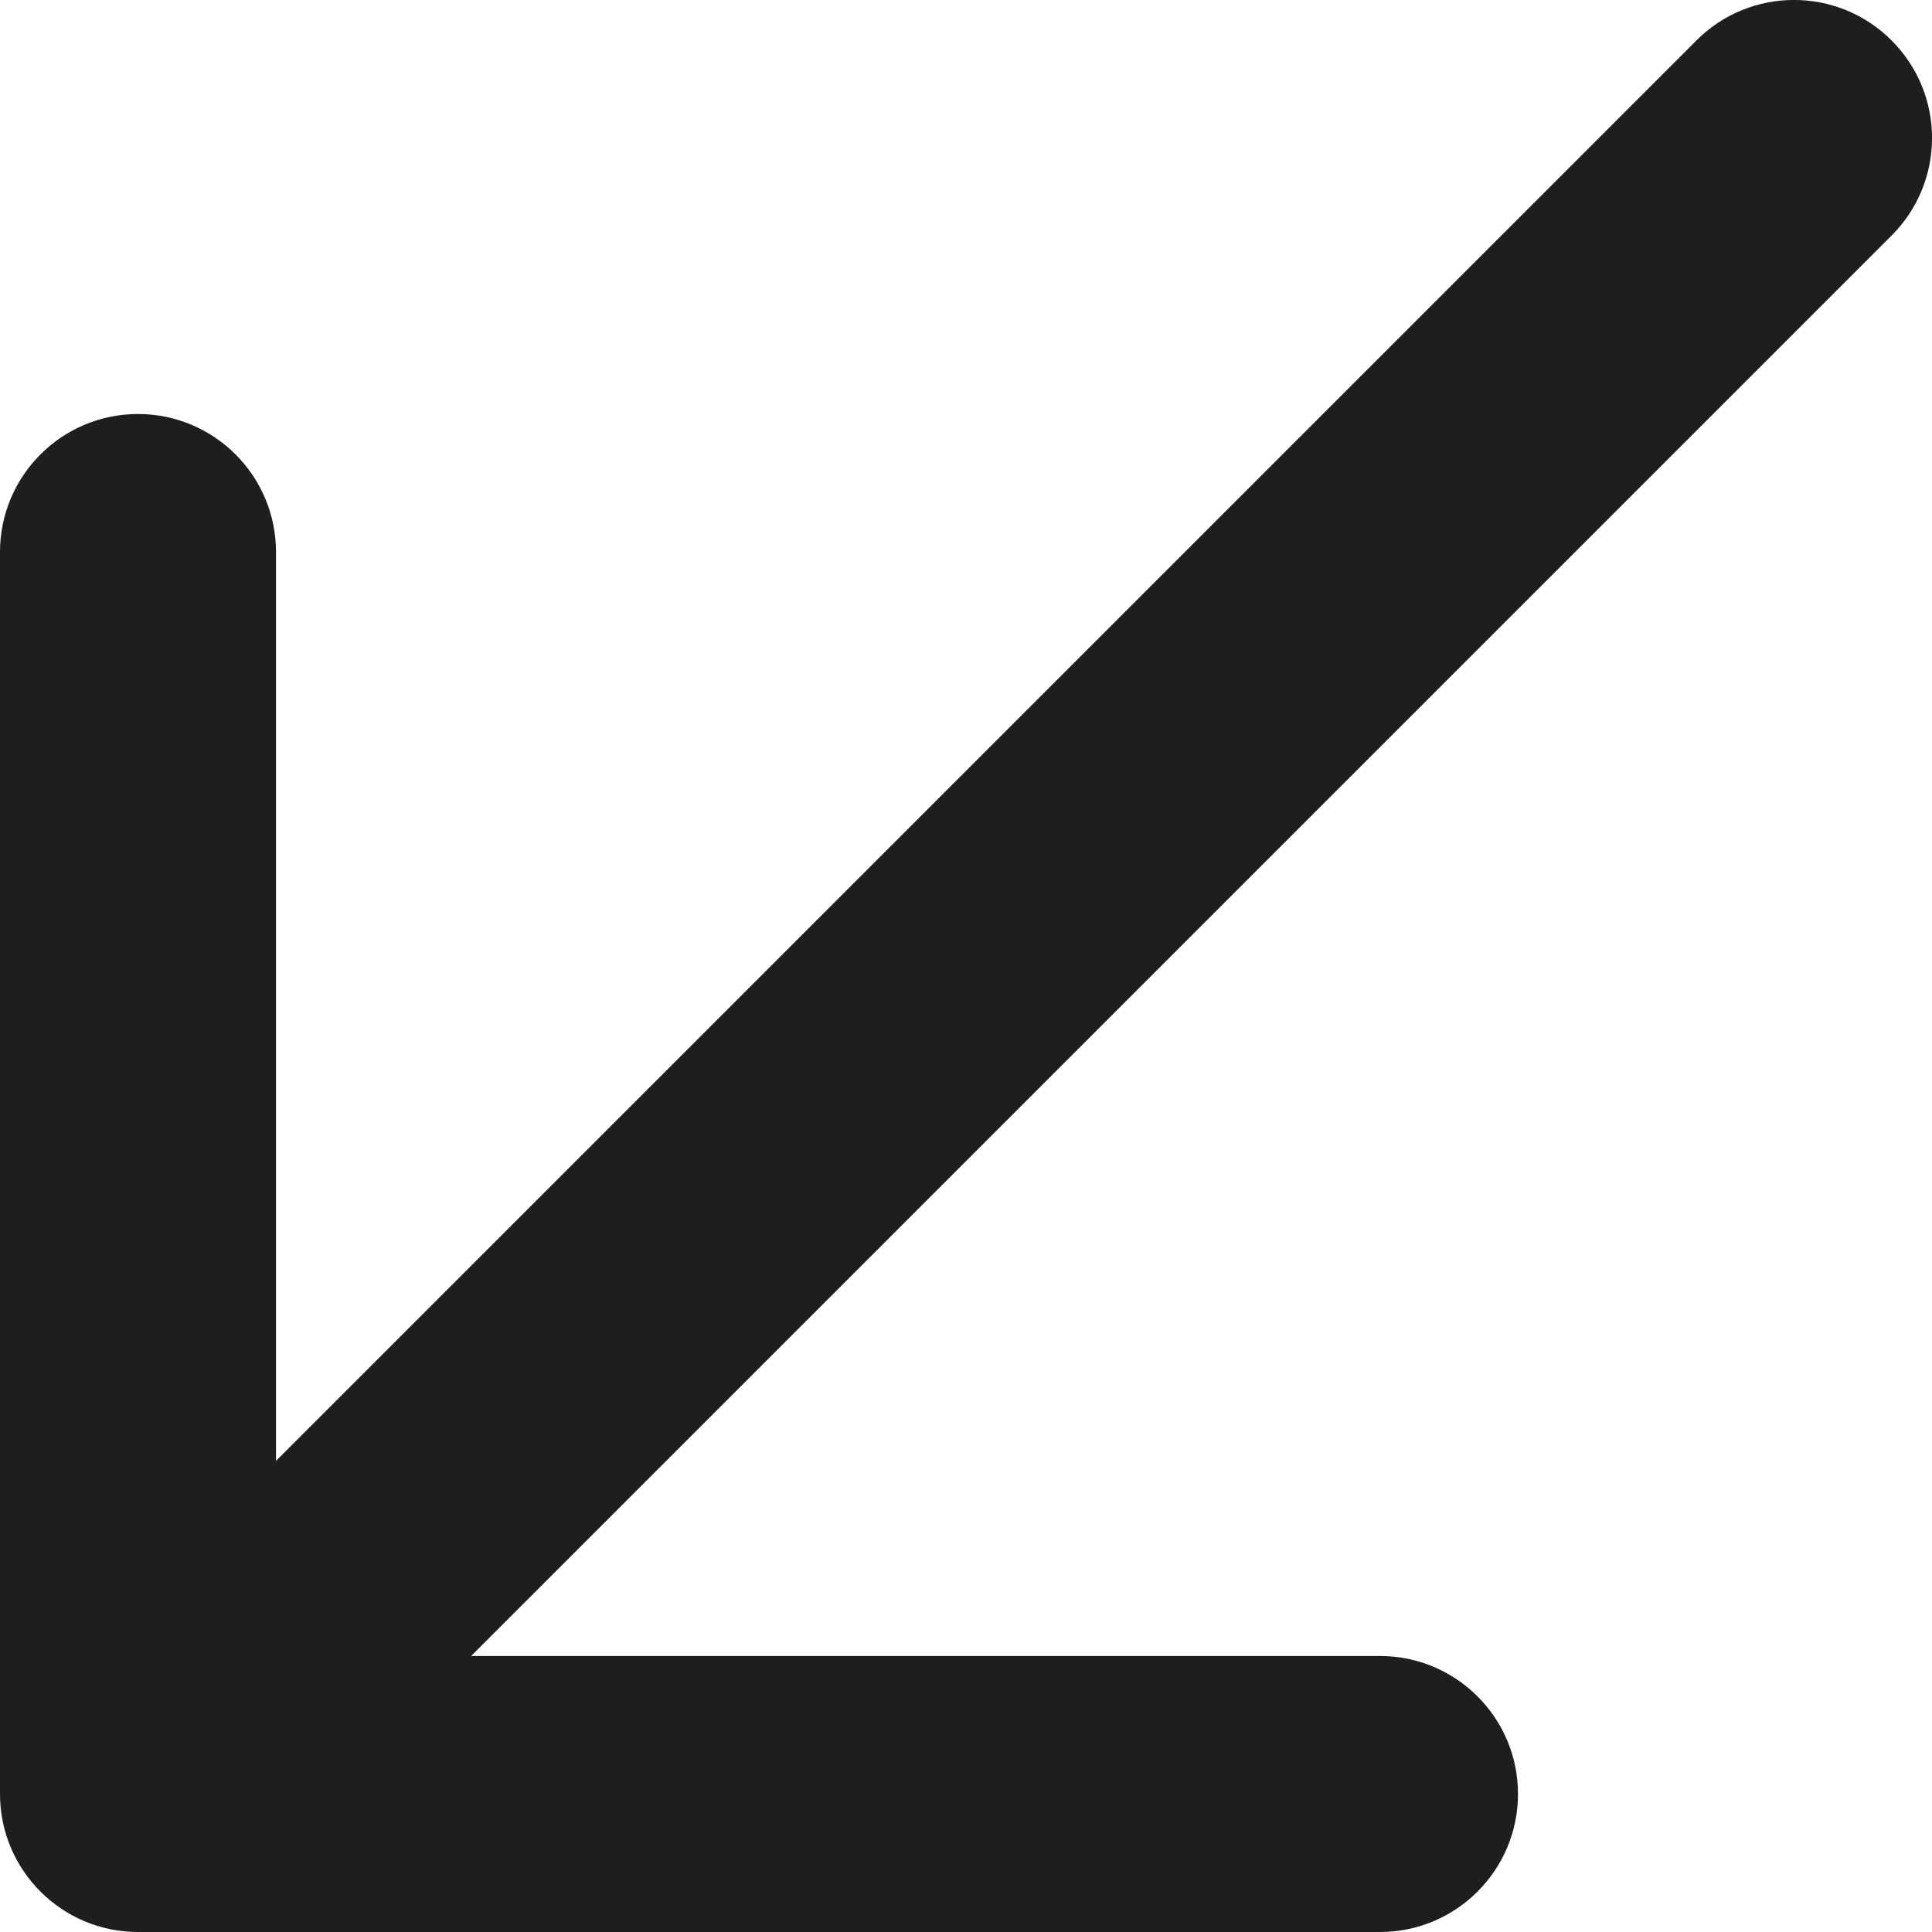 <?xml version="1.0" encoding="UTF-8"?> <svg xmlns="http://www.w3.org/2000/svg" width="14" height="14" viewBox="0 0 14 14" fill="none"><path d="M13.707 1.707C14.098 1.317 14.098 0.683 13.707 0.293C13.317 -0.098 12.683 -0.098 12.293 0.293L13.707 1.707ZM-5.83668e-07 13C-5.83668e-07 13.552 0.448 14 1 14L10 14C10.552 14 11 13.552 11 13C11 12.448 10.552 12 10 12H2V4C2 3.448 1.552 3 1 3C0.448 3 -5.83668e-07 3.448 -5.83668e-07 4L-5.83668e-07 13ZM12.293 0.293L0.293 12.293L1.707 13.707L13.707 1.707L12.293 0.293Z" fill="#1E1E1E"></path></svg> 